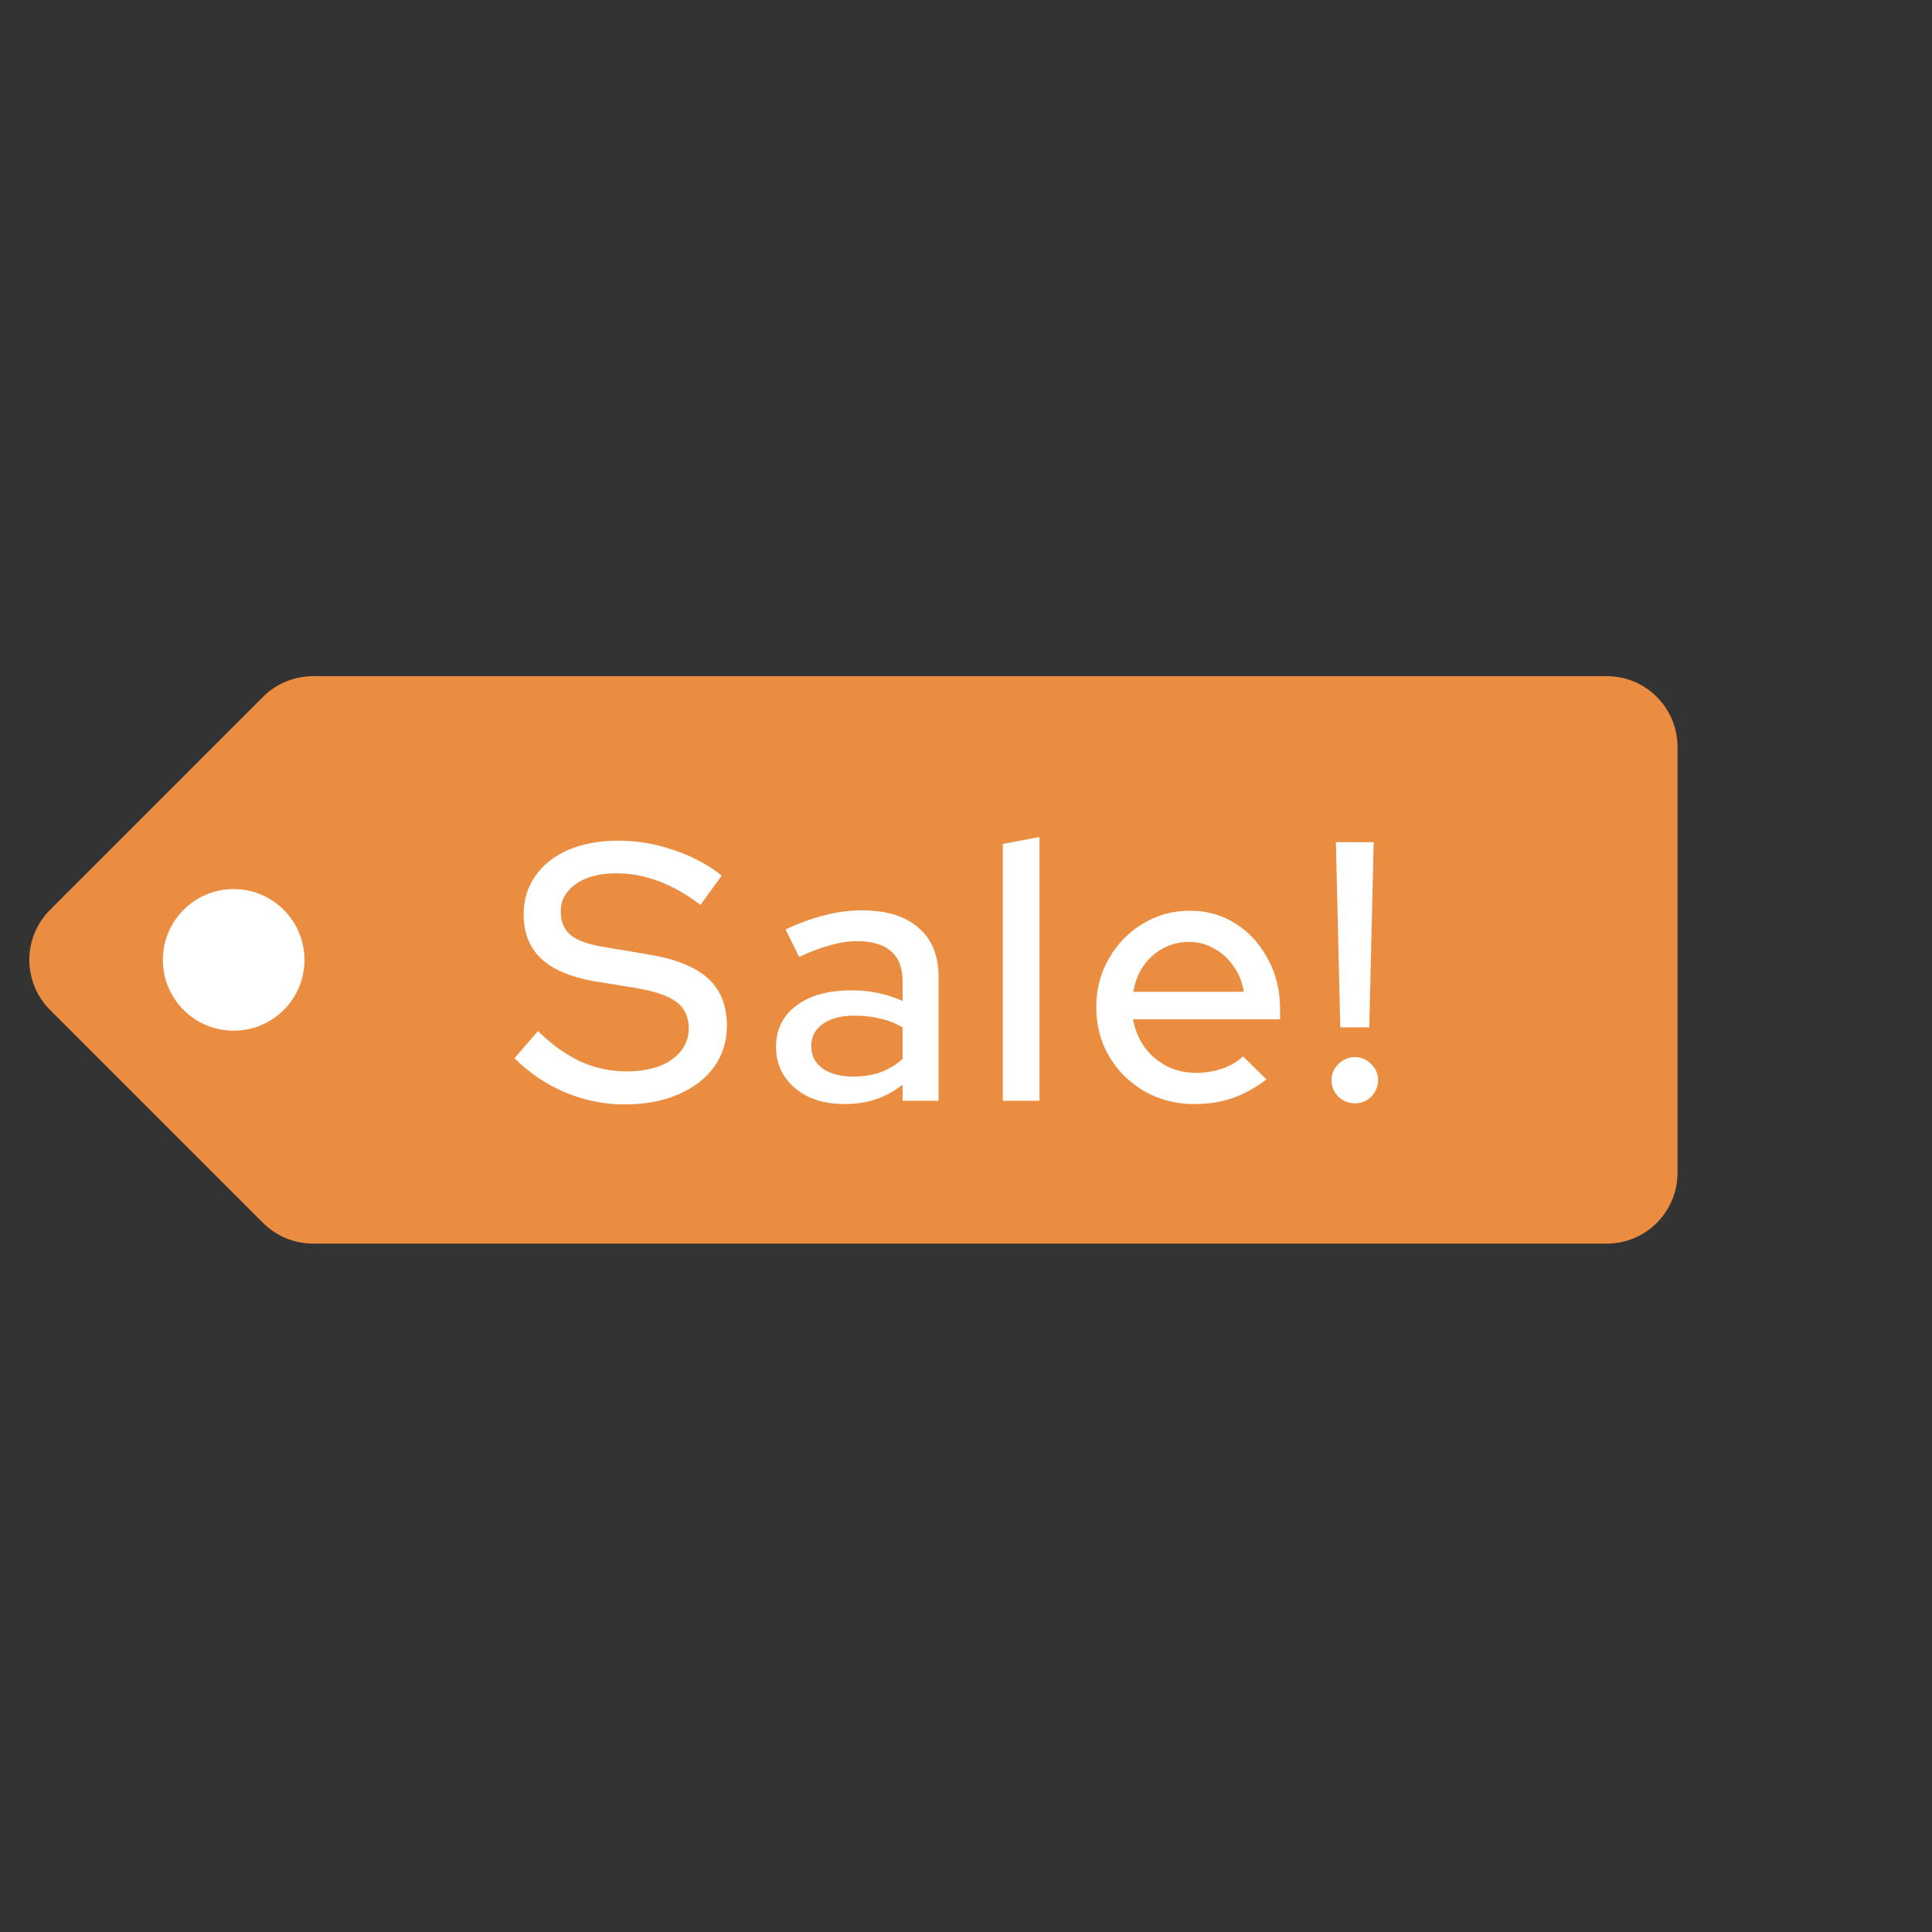 <svg width="79" height="79" viewBox="0 0 79 79" fill="none" xmlns="http://www.w3.org/2000/svg">
<rect x="0" y="0" width="79" height="79" fill="#333333" stroke="none"/>
<circle cx="9.74" cy="39.01" r="4" fill="white"/>
<path d="M10.754 50.004L2.047 41.297C0.917 40.167 0.917 38.333 2.047 37.203L10.754 28.496C11.297 27.953 12.034 27.648 12.802 27.648L65.698 27.648C67.297 27.648 68.594 28.944 68.594 30.543V47.957C68.594 49.556 67.297 50.852 65.698 50.852L12.802 50.852C12.034 50.852 11.297 50.547 10.754 50.004ZM7.507 37.203C6.377 38.333 6.377 40.167 7.507 41.297C8.638 42.428 10.472 42.428 11.602 41.297C12.733 40.167 12.733 38.333 11.602 37.203C10.472 36.072 8.638 36.072 7.507 37.203Z" fill="#EB8D41"/>
<path d="M25.538 45.16C24.698 45.16 23.888 44.995 23.108 44.665C22.328 44.335 21.638 43.87 21.038 43.27L21.998 42.16C22.568 42.72 23.148 43.135 23.738 43.405C24.338 43.675 24.963 43.81 25.613 43.81C26.123 43.81 26.568 43.74 26.948 43.6C27.338 43.45 27.638 43.24 27.848 42.97C28.058 42.7 28.163 42.395 28.163 42.055C28.163 41.585 27.998 41.225 27.668 40.975C27.338 40.725 26.793 40.535 26.033 40.405L24.278 40.12C23.318 39.95 22.598 39.64 22.118 39.19C21.648 38.74 21.413 38.14 21.413 37.39C21.413 36.79 21.573 36.265 21.893 35.815C22.213 35.355 22.663 35 23.243 34.75C23.833 34.5 24.513 34.375 25.283 34.375C26.043 34.375 26.788 34.5 27.518 34.75C28.258 34.99 28.923 35.34 29.513 35.8L28.643 37C27.513 36.14 26.368 35.71 25.208 35.71C24.748 35.71 24.348 35.775 24.008 35.905C23.668 36.035 23.403 36.22 23.213 36.46C23.023 36.69 22.928 36.96 22.928 37.27C22.928 37.7 23.073 38.03 23.363 38.26C23.653 38.48 24.133 38.64 24.803 38.74L26.498 39.025C27.608 39.205 28.423 39.53 28.943 40C29.463 40.47 29.723 41.115 29.723 41.935C29.723 42.575 29.548 43.14 29.198 43.63C28.848 44.11 28.358 44.485 27.728 44.755C27.098 45.025 26.368 45.16 25.538 45.16ZM34.537 45.145C33.987 45.145 33.502 45.05 33.082 44.86C32.662 44.66 32.332 44.385 32.092 44.035C31.852 43.685 31.732 43.28 31.732 42.82C31.732 42.1 32.007 41.535 32.557 41.125C33.107 40.705 33.862 40.495 34.822 40.495C35.572 40.495 36.267 40.64 36.907 40.93V40.12C36.907 39.57 36.747 39.16 36.427 38.89C36.117 38.62 35.657 38.485 35.047 38.485C34.697 38.485 34.332 38.54 33.952 38.65C33.572 38.75 33.147 38.91 32.677 39.13L32.122 38.005C32.702 37.735 33.242 37.54 33.742 37.42C34.242 37.29 34.747 37.225 35.257 37.225C36.247 37.225 37.012 37.46 37.552 37.93C38.102 38.4 38.377 39.07 38.377 39.94V45.01H36.907V44.35C36.567 44.62 36.202 44.82 35.812 44.95C35.422 45.08 34.997 45.145 34.537 45.145ZM33.172 42.79C33.172 43.16 33.327 43.46 33.637 43.69C33.957 43.91 34.372 44.02 34.882 44.02C35.282 44.02 35.647 43.965 35.977 43.855C36.317 43.735 36.627 43.55 36.907 43.3V42.01C36.617 41.84 36.312 41.72 35.992 41.65C35.682 41.57 35.332 41.53 34.942 41.53C34.392 41.53 33.957 41.645 33.637 41.875C33.327 42.095 33.172 42.4 33.172 42.79ZM41.005 45.01V34.51L42.505 34.225V45.01H41.005ZM48.832 45.145C48.082 45.145 47.402 44.97 46.792 44.62C46.192 44.27 45.712 43.795 45.352 43.195C45.002 42.595 44.827 41.925 44.827 41.185C44.827 40.455 44.997 39.795 45.337 39.205C45.677 38.605 46.137 38.13 46.717 37.78C47.297 37.42 47.942 37.24 48.652 37.24C49.362 37.24 49.992 37.42 50.542 37.78C51.092 38.13 51.527 38.61 51.847 39.22C52.177 39.82 52.342 40.5 52.342 41.26V41.68H46.327C46.407 42.1 46.562 42.475 46.792 42.805C47.032 43.135 47.332 43.395 47.692 43.585C48.062 43.775 48.462 43.87 48.892 43.87C49.262 43.87 49.617 43.815 49.957 43.705C50.307 43.585 50.597 43.415 50.827 43.195L51.787 44.14C51.337 44.48 50.872 44.735 50.392 44.905C49.922 45.065 49.402 45.145 48.832 45.145ZM46.342 40.555H50.857C50.797 40.155 50.657 39.805 50.437 39.505C50.227 39.195 49.962 38.955 49.642 38.785C49.332 38.605 48.992 38.515 48.622 38.515C48.242 38.515 47.892 38.6 47.572 38.77C47.252 38.94 46.982 39.18 46.762 39.49C46.552 39.79 46.412 40.145 46.342 40.555ZM54.805 42.01L54.625 34.435H56.17L55.99 42.01H54.805ZM55.405 45.115C55.145 45.115 54.92 45.025 54.73 44.845C54.54 44.655 54.445 44.43 54.445 44.17C54.445 43.91 54.54 43.69 54.73 43.51C54.92 43.32 55.145 43.225 55.405 43.225C55.665 43.225 55.885 43.32 56.065 43.51C56.255 43.69 56.35 43.91 56.35 44.17C56.35 44.43 56.255 44.655 56.065 44.845C55.885 45.025 55.665 45.115 55.405 45.115Z" fill="white"/>
</svg>
